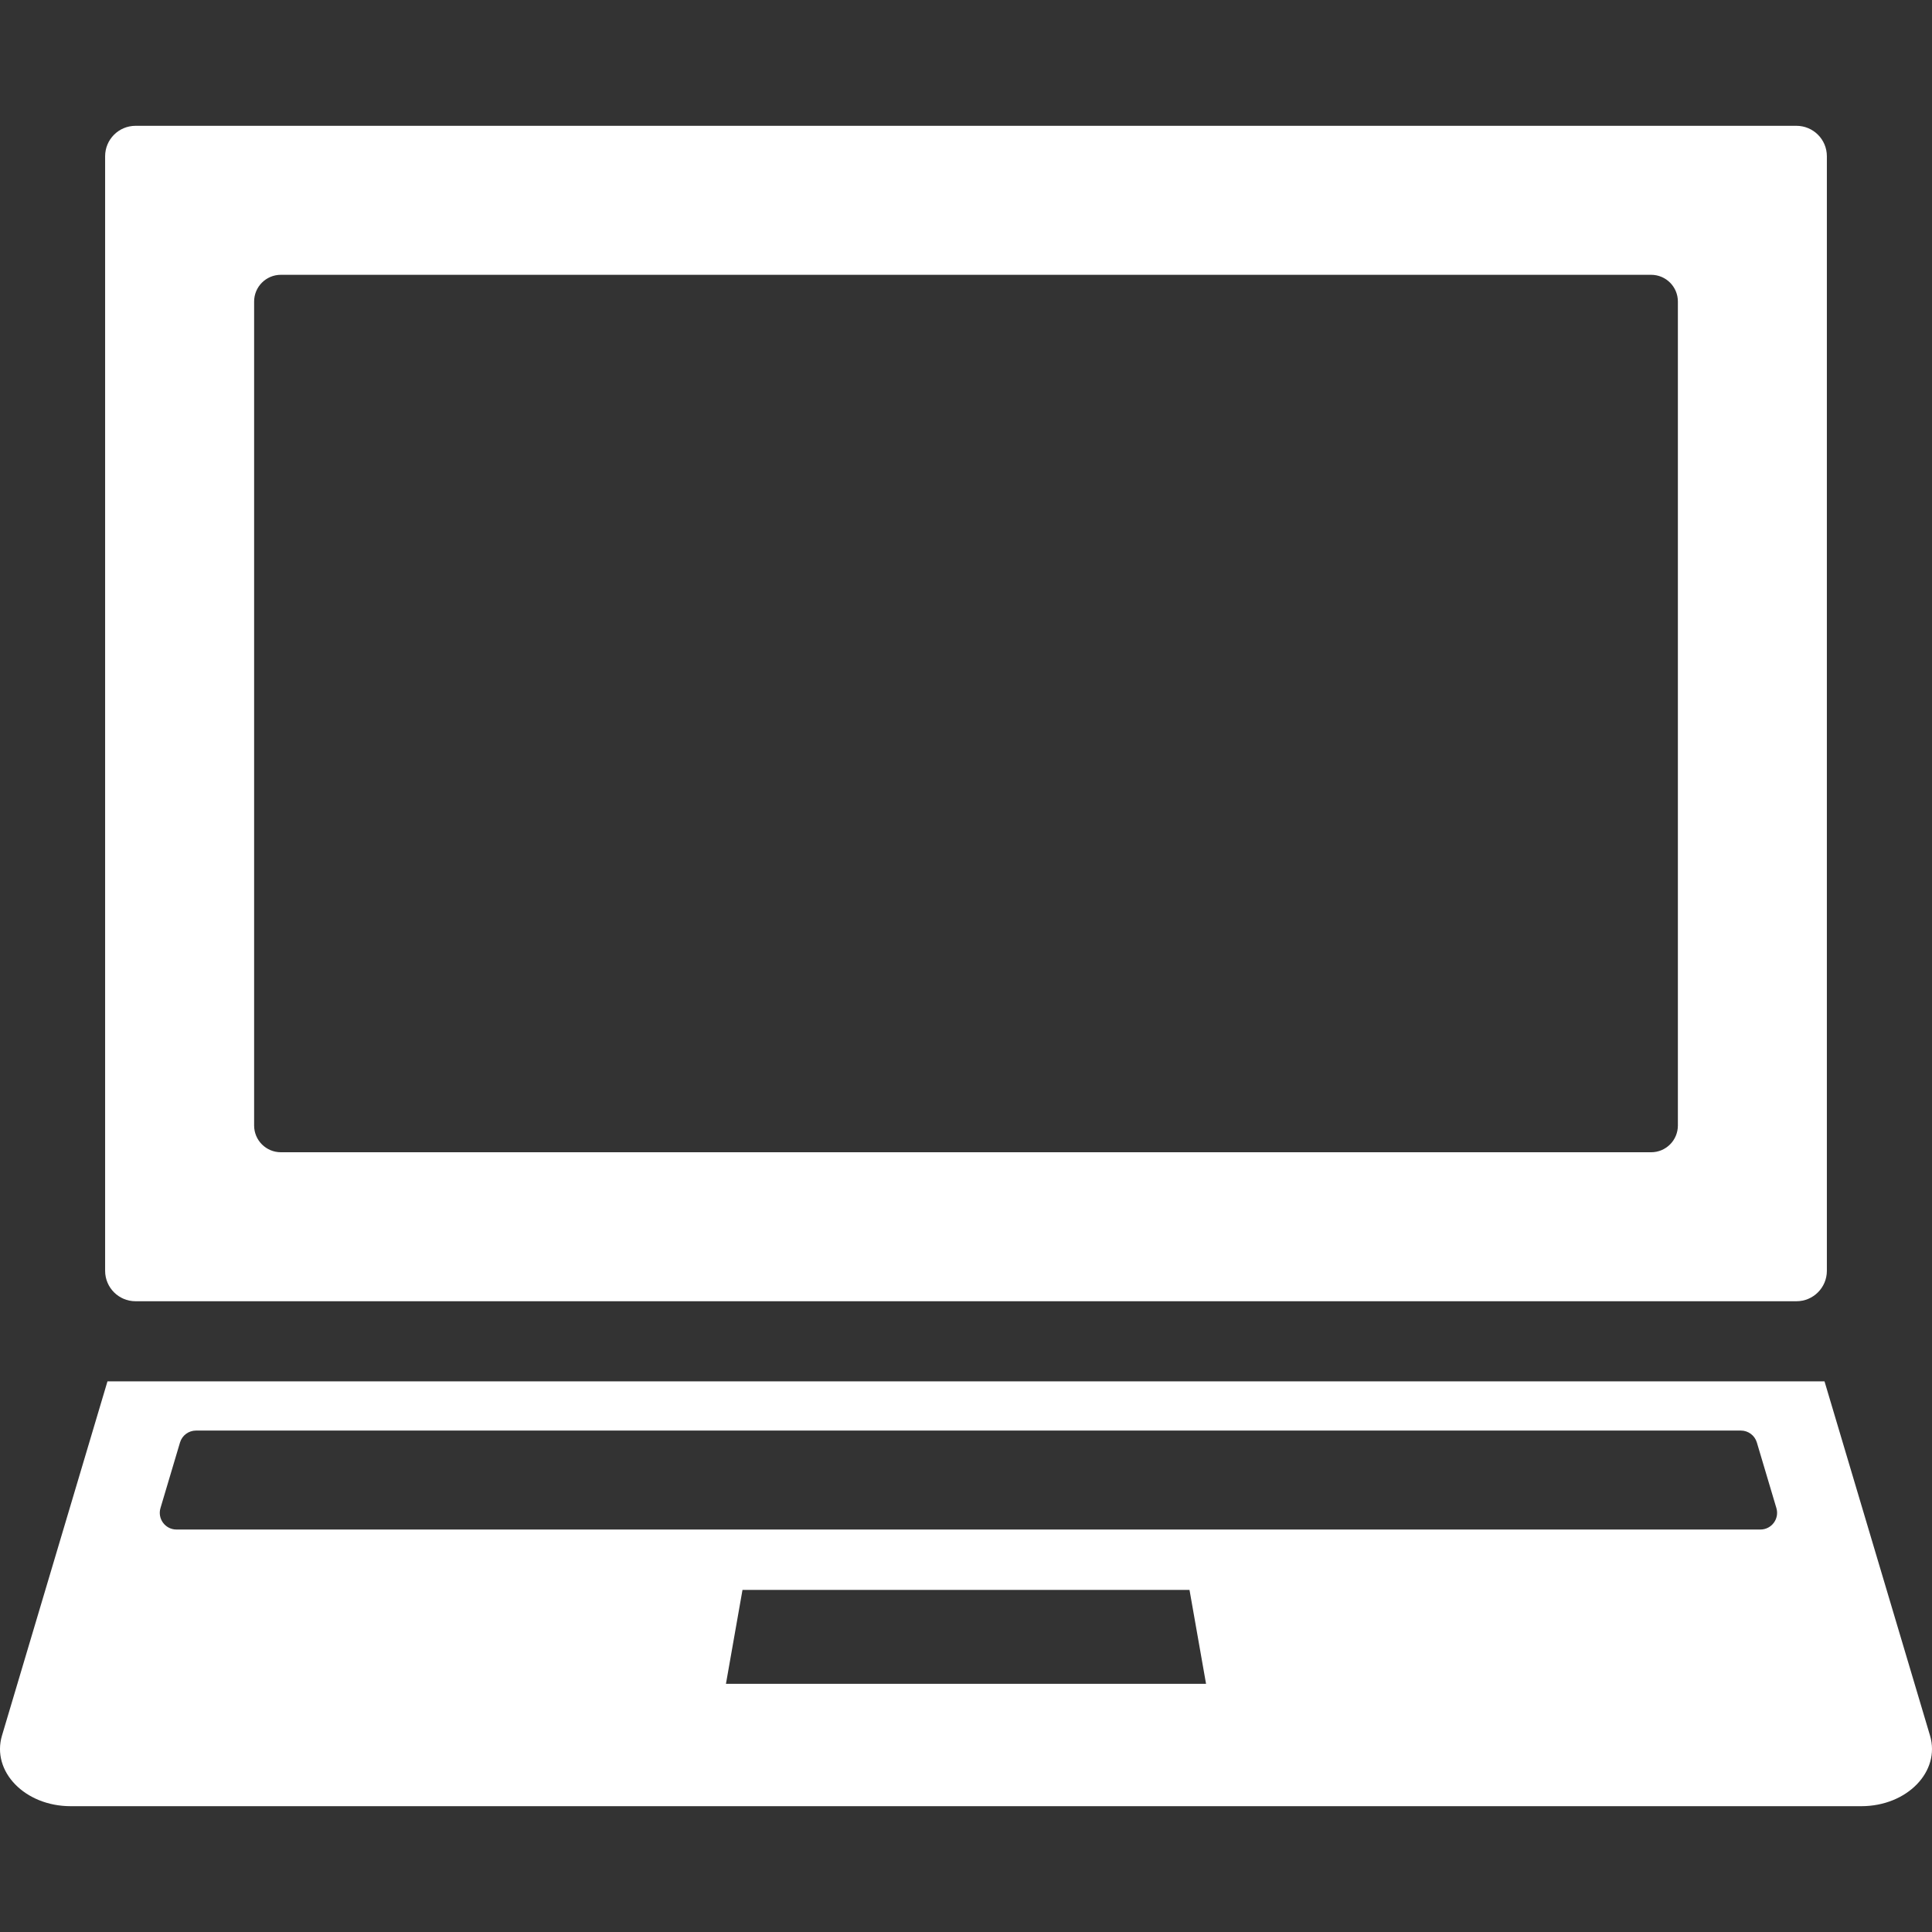 <!--?xml version="1.0" encoding="utf-8"?-->
<!-- Generator: Adobe Illustrator 18.0.0, SVG Export Plug-In . SVG Version: 6.00 Build 0)  -->

<svg version="1.1" id="_x31_0" xmlns="http://www.w3.org/2000/svg" xmlns:xlink="http://www.w3.org/1999/xlink" x="0px" y="0px" viewBox="0 0 512 512" style="width: 256px; height: 256px; opacity: 1;" xml:space="preserve">
<rect x="0" y="0" width="512" height="512" fill="#333333" stroke="none"/>
<style type="text/css">
	.st0{fill:#374149;}
</style>
<g>
	<path class="st0" d="M35.922,344.842h440.155c4.454,0,8.062-3.61,8.062-8.063V41.404c0-4.453-3.609-8.062-8.062-8.062H35.922
		c-4.454,0-8.062,3.61-8.062,8.062v295.374C27.86,341.232,31.469,344.842,35.922,344.842z M67.344,79.912
		c0-3.914,3.172-7.086,7.086-7.086H437.57c3.914,0,7.086,3.172,7.086,7.086v218.359c0,3.914-3.172,7.086-7.086,7.086H74.43
		c-3.914,0-7.086-3.172-7.086-7.086V79.912z" style="fill: rgb(255, 255, 255);"></path>
	<path class="st0" d="M511.469,459.928l-27.954-93.852H28.481l-27.95,93.852c-2.843,9.542,6.082,18.73,18.196,18.73h474.546
		C505.386,478.658,514.312,469.47,511.469,459.928z M192.383,446.232l4.386-24.891H315.23l4.386,24.891H192.383z M466.523,405.341
		H46.766c-2.957,0-5.082-2.851-4.238-5.687l5.175-17.379c0.558-1.874,2.286-3.16,4.242-3.16h409.402c1.958,0,3.68,1.286,4.238,3.16
		l5.176,17.379C471.609,402.49,469.484,405.341,466.523,405.341z" style="fill: rgb(255, 255, 255);"></path>
</g>
</svg>
